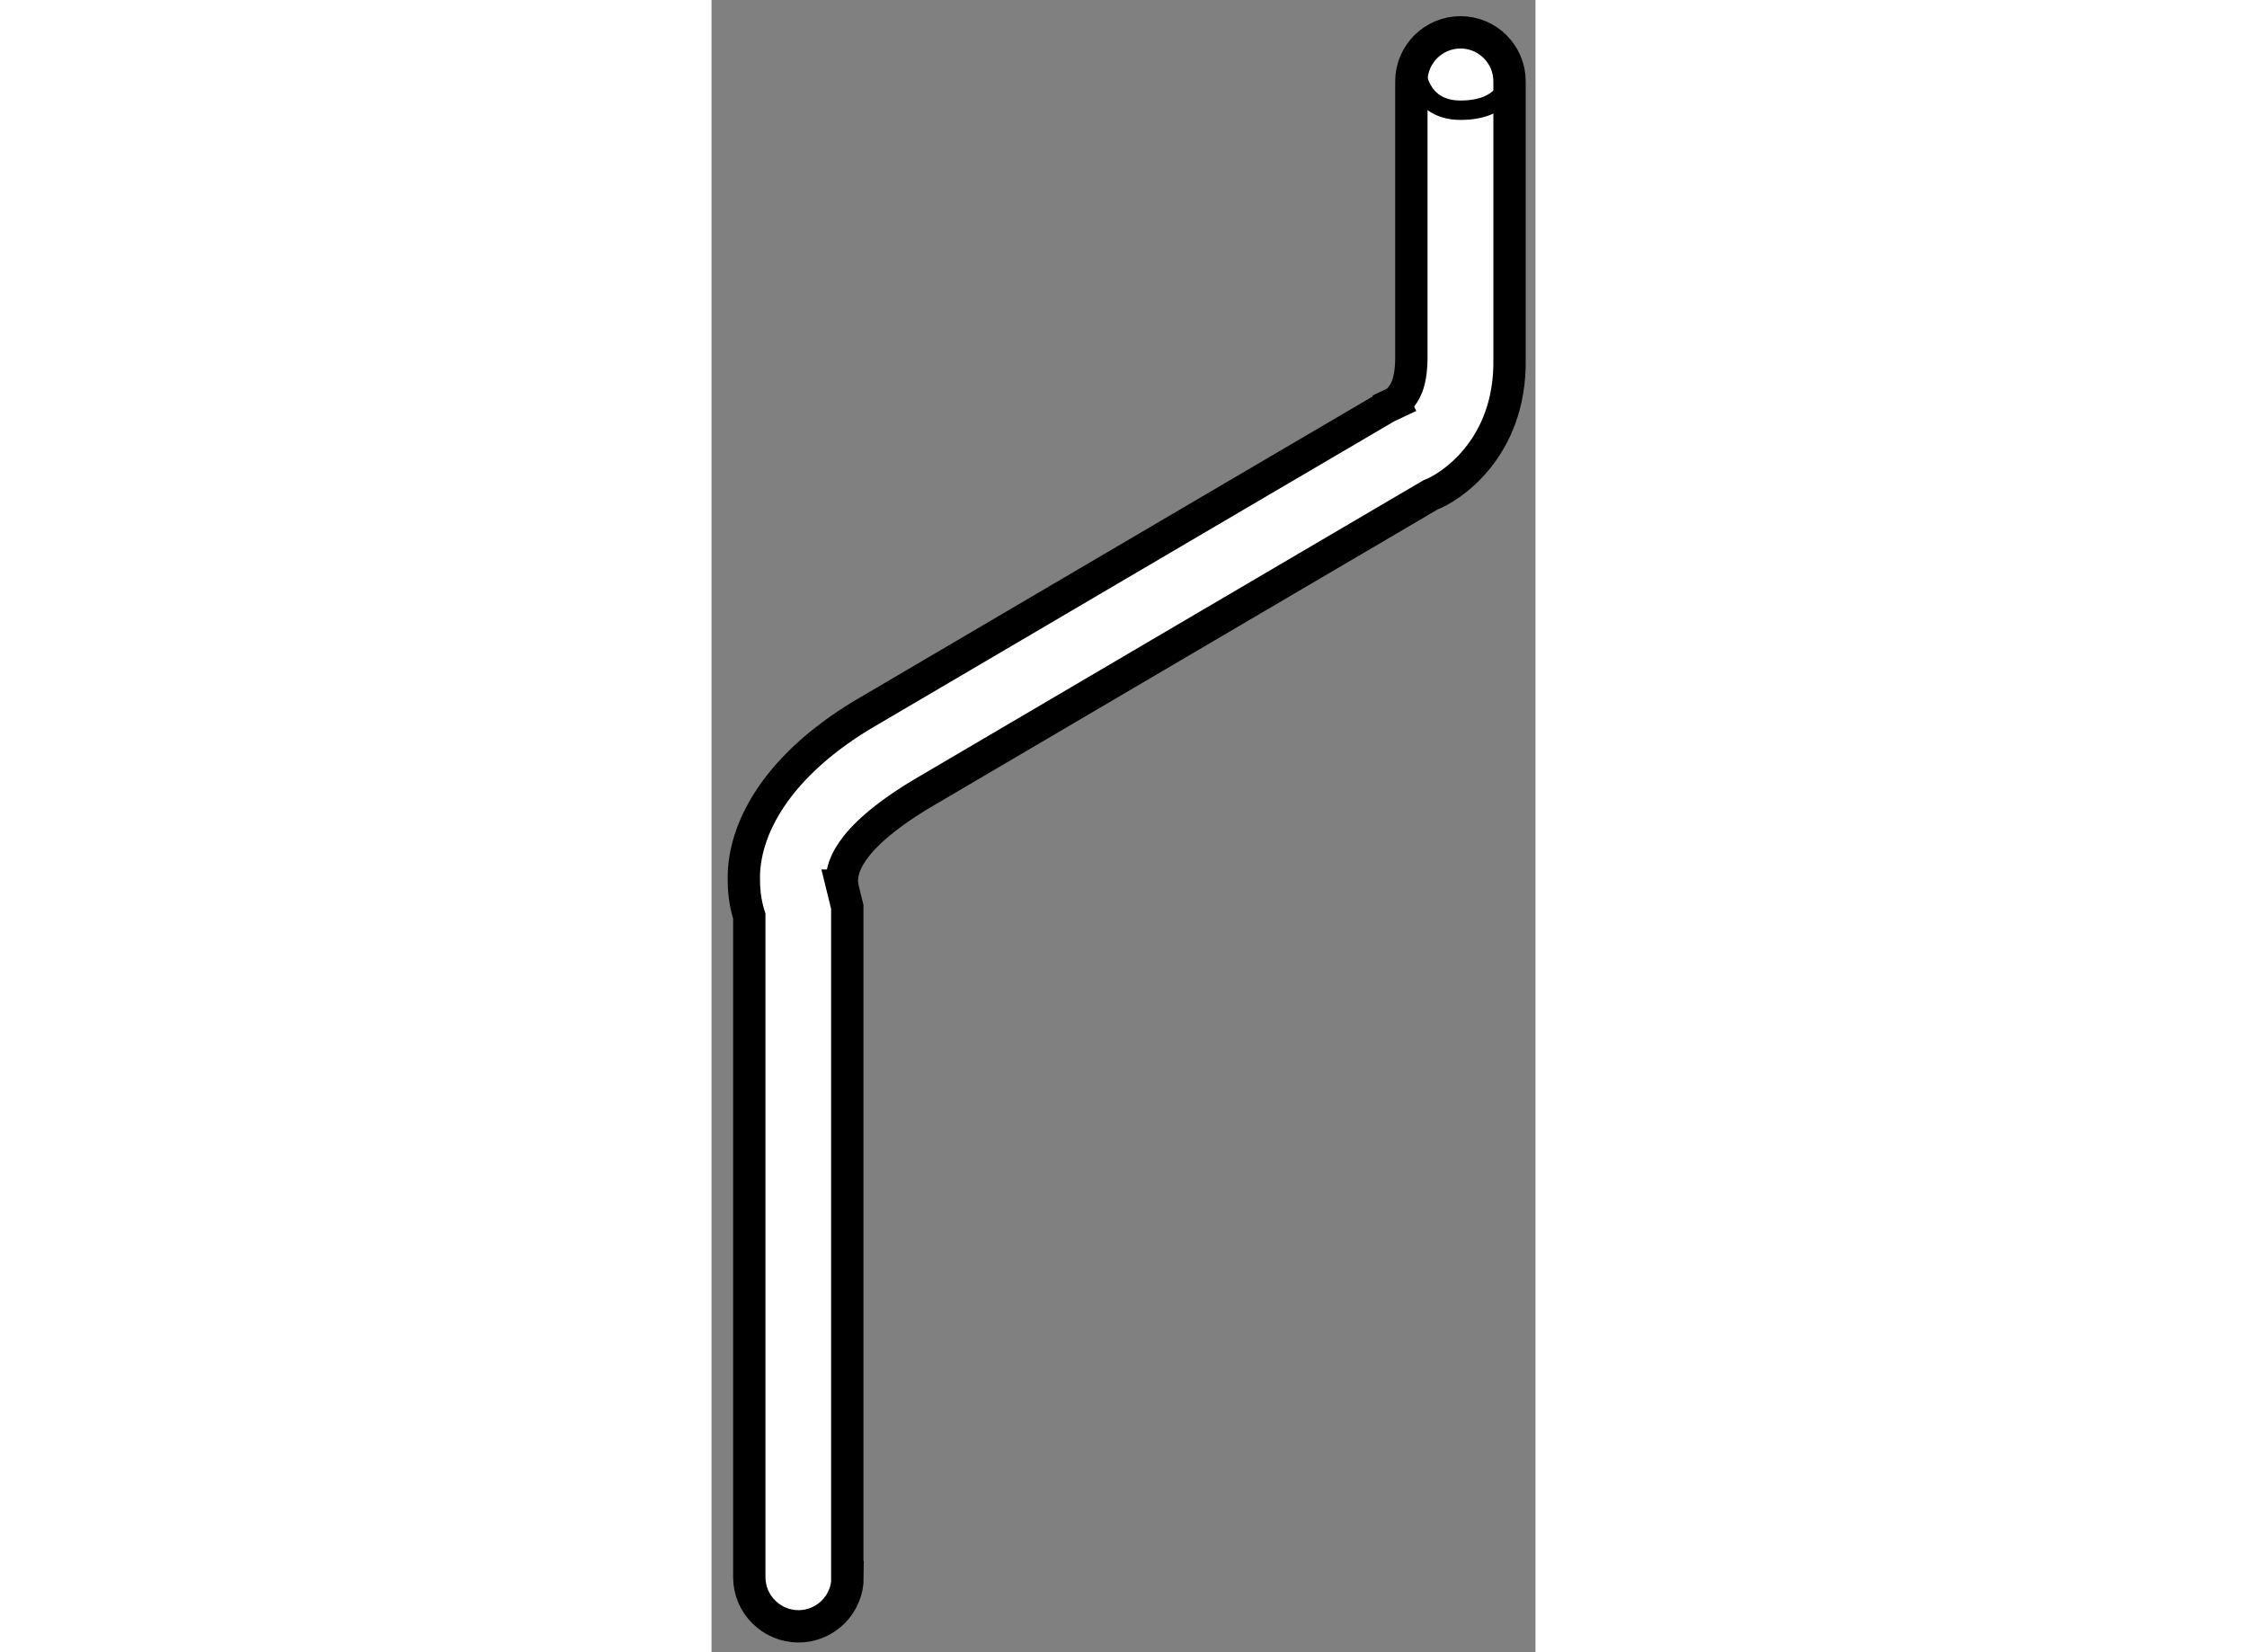 <?xml version="1.0" encoding="utf-8"?>
<!-- Generator: Adobe Illustrator 15.1.0, SVG Export Plug-In . SVG Version: 6.00 Build 0)  -->
<!DOCTYPE svg PUBLIC "-//W3C//DTD SVG 1.1//EN" "http://www.w3.org/Graphics/SVG/1.1/DTD/svg11.dtd">
<svg version="1.1" xmlns="http://www.w3.org/2000/svg" xmlns:xlink="http://www.w3.org/1999/xlink" x="0px" y="0px" width="244.8px"
	 height="180px" viewBox="4.702 124.217 12.739 25.544" enable-background="new 0 0 244.8 180" xml:space="preserve">
	
<rect x="4.702" y="124.217" width="12.739" height="25.544" fill="#808080" stroke="none"/>
	
<g><path fill="#FFFFFF" stroke="#000000" stroke-width="0.5" d="M5.286,148.6v-10.219c-0.044-0.137-0.084-0.325-0.084-0.56l0,0
				c-0.017-0.757,0.484-1.786,1.977-2.637l0,0c2.147-1.264,7.96-4.674,7.96-4.674l0,0l0.121-0.057l-0.002-0.004
				c0.019-0.009,0.05-0.031,0.086-0.069l0,0c0.064-0.082,0.172-0.207,0.178-0.61l0,0c0-1.136,0-4.294,0-4.294l0,0
				c0-0.421,0.342-0.759,0.761-0.759l0,0c0.415,0,0.757,0.338,0.757,0.759l0,0c0,0.002,0,3.158,0,4.294l0,0
				c0.021,1.402-0.947,1.998-1.22,2.097l0,0c-0.733,0.432-5.881,3.451-7.874,4.625l0,0c-1.216,0.733-1.216,1.194-1.23,1.329l0,0
				c0,0.046,0.009,0.073,0.011,0.088l0,0H6.72l0.081,0.329V148.6h0.005c0,0.422-0.342,0.761-0.759,0.761l0,0
				C5.628,149.36,5.286,149.021,5.286,148.6L5.286,148.6z"></path><path fill="none" stroke="#000000" stroke-width="0.3" d="M15.585,125.223c0,0,0.002,0.698,0.697,0.698
				c0.692,0,0.757-0.444,0.757-0.444"></path></g>


</svg>